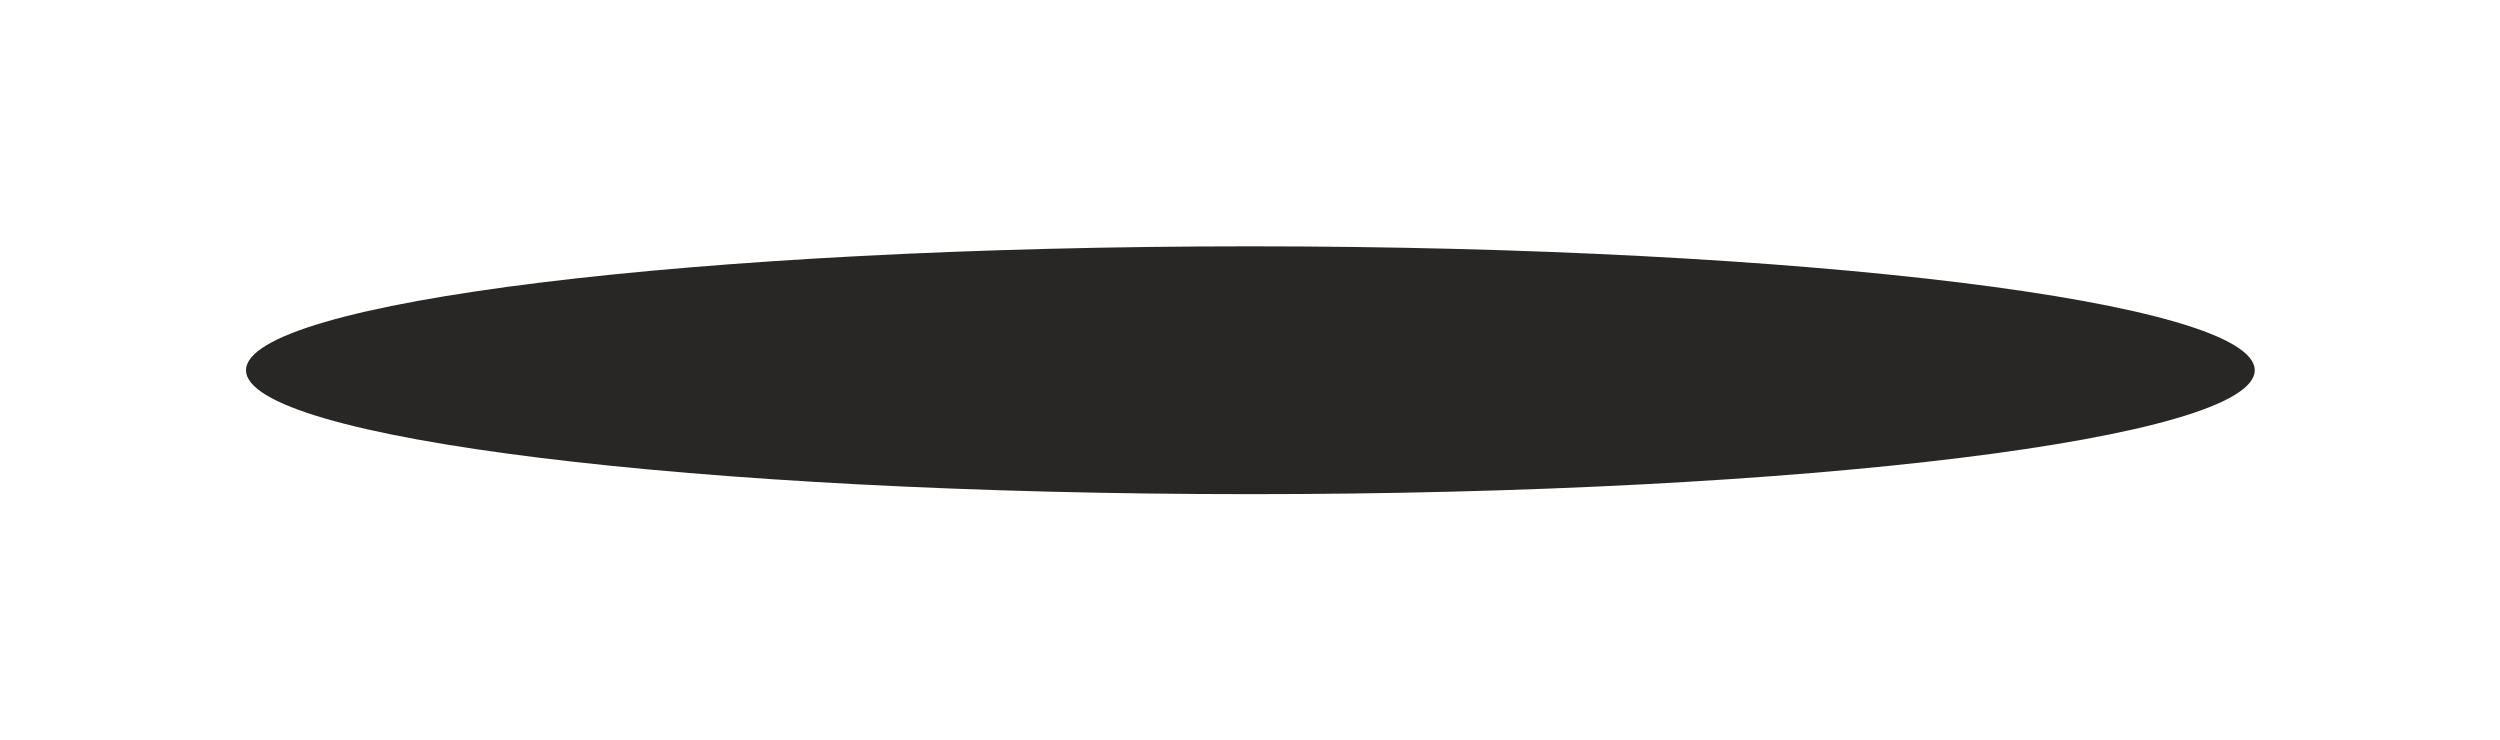 <svg width="466" height="138" viewBox="0 0 466 138" fill="none" xmlns="http://www.w3.org/2000/svg">
<g filter="url(#filter0_f_5_341)">
<path d="M420.283 69.013C420.283 81.769 336.465 92.111 233.07 92.111C129.676 92.111 45.858 81.769 45.858 69.013C45.858 56.257 129.676 45.915 233.07 45.915C336.465 45.915 420.283 56.257 420.283 69.013Z" fill="#292626"/>
</g>
<defs>
<filter id="filter0_f_5_341" x="0.757" y="0.814" width="464.628" height="136.398" filterUnits="userSpaceOnUse" color-interpolation-filters="sRGB">
<feFlood flood-opacity="0" result="BackgroundImageFix"/>
<feBlend mode="normal" in="SourceGraphic" in2="BackgroundImageFix" result="shape"/>
<feGaussianBlur stdDeviation="22.551" result="effect1_foregroundBlur_5_341"/>
</filter>
</defs>
</svg>
